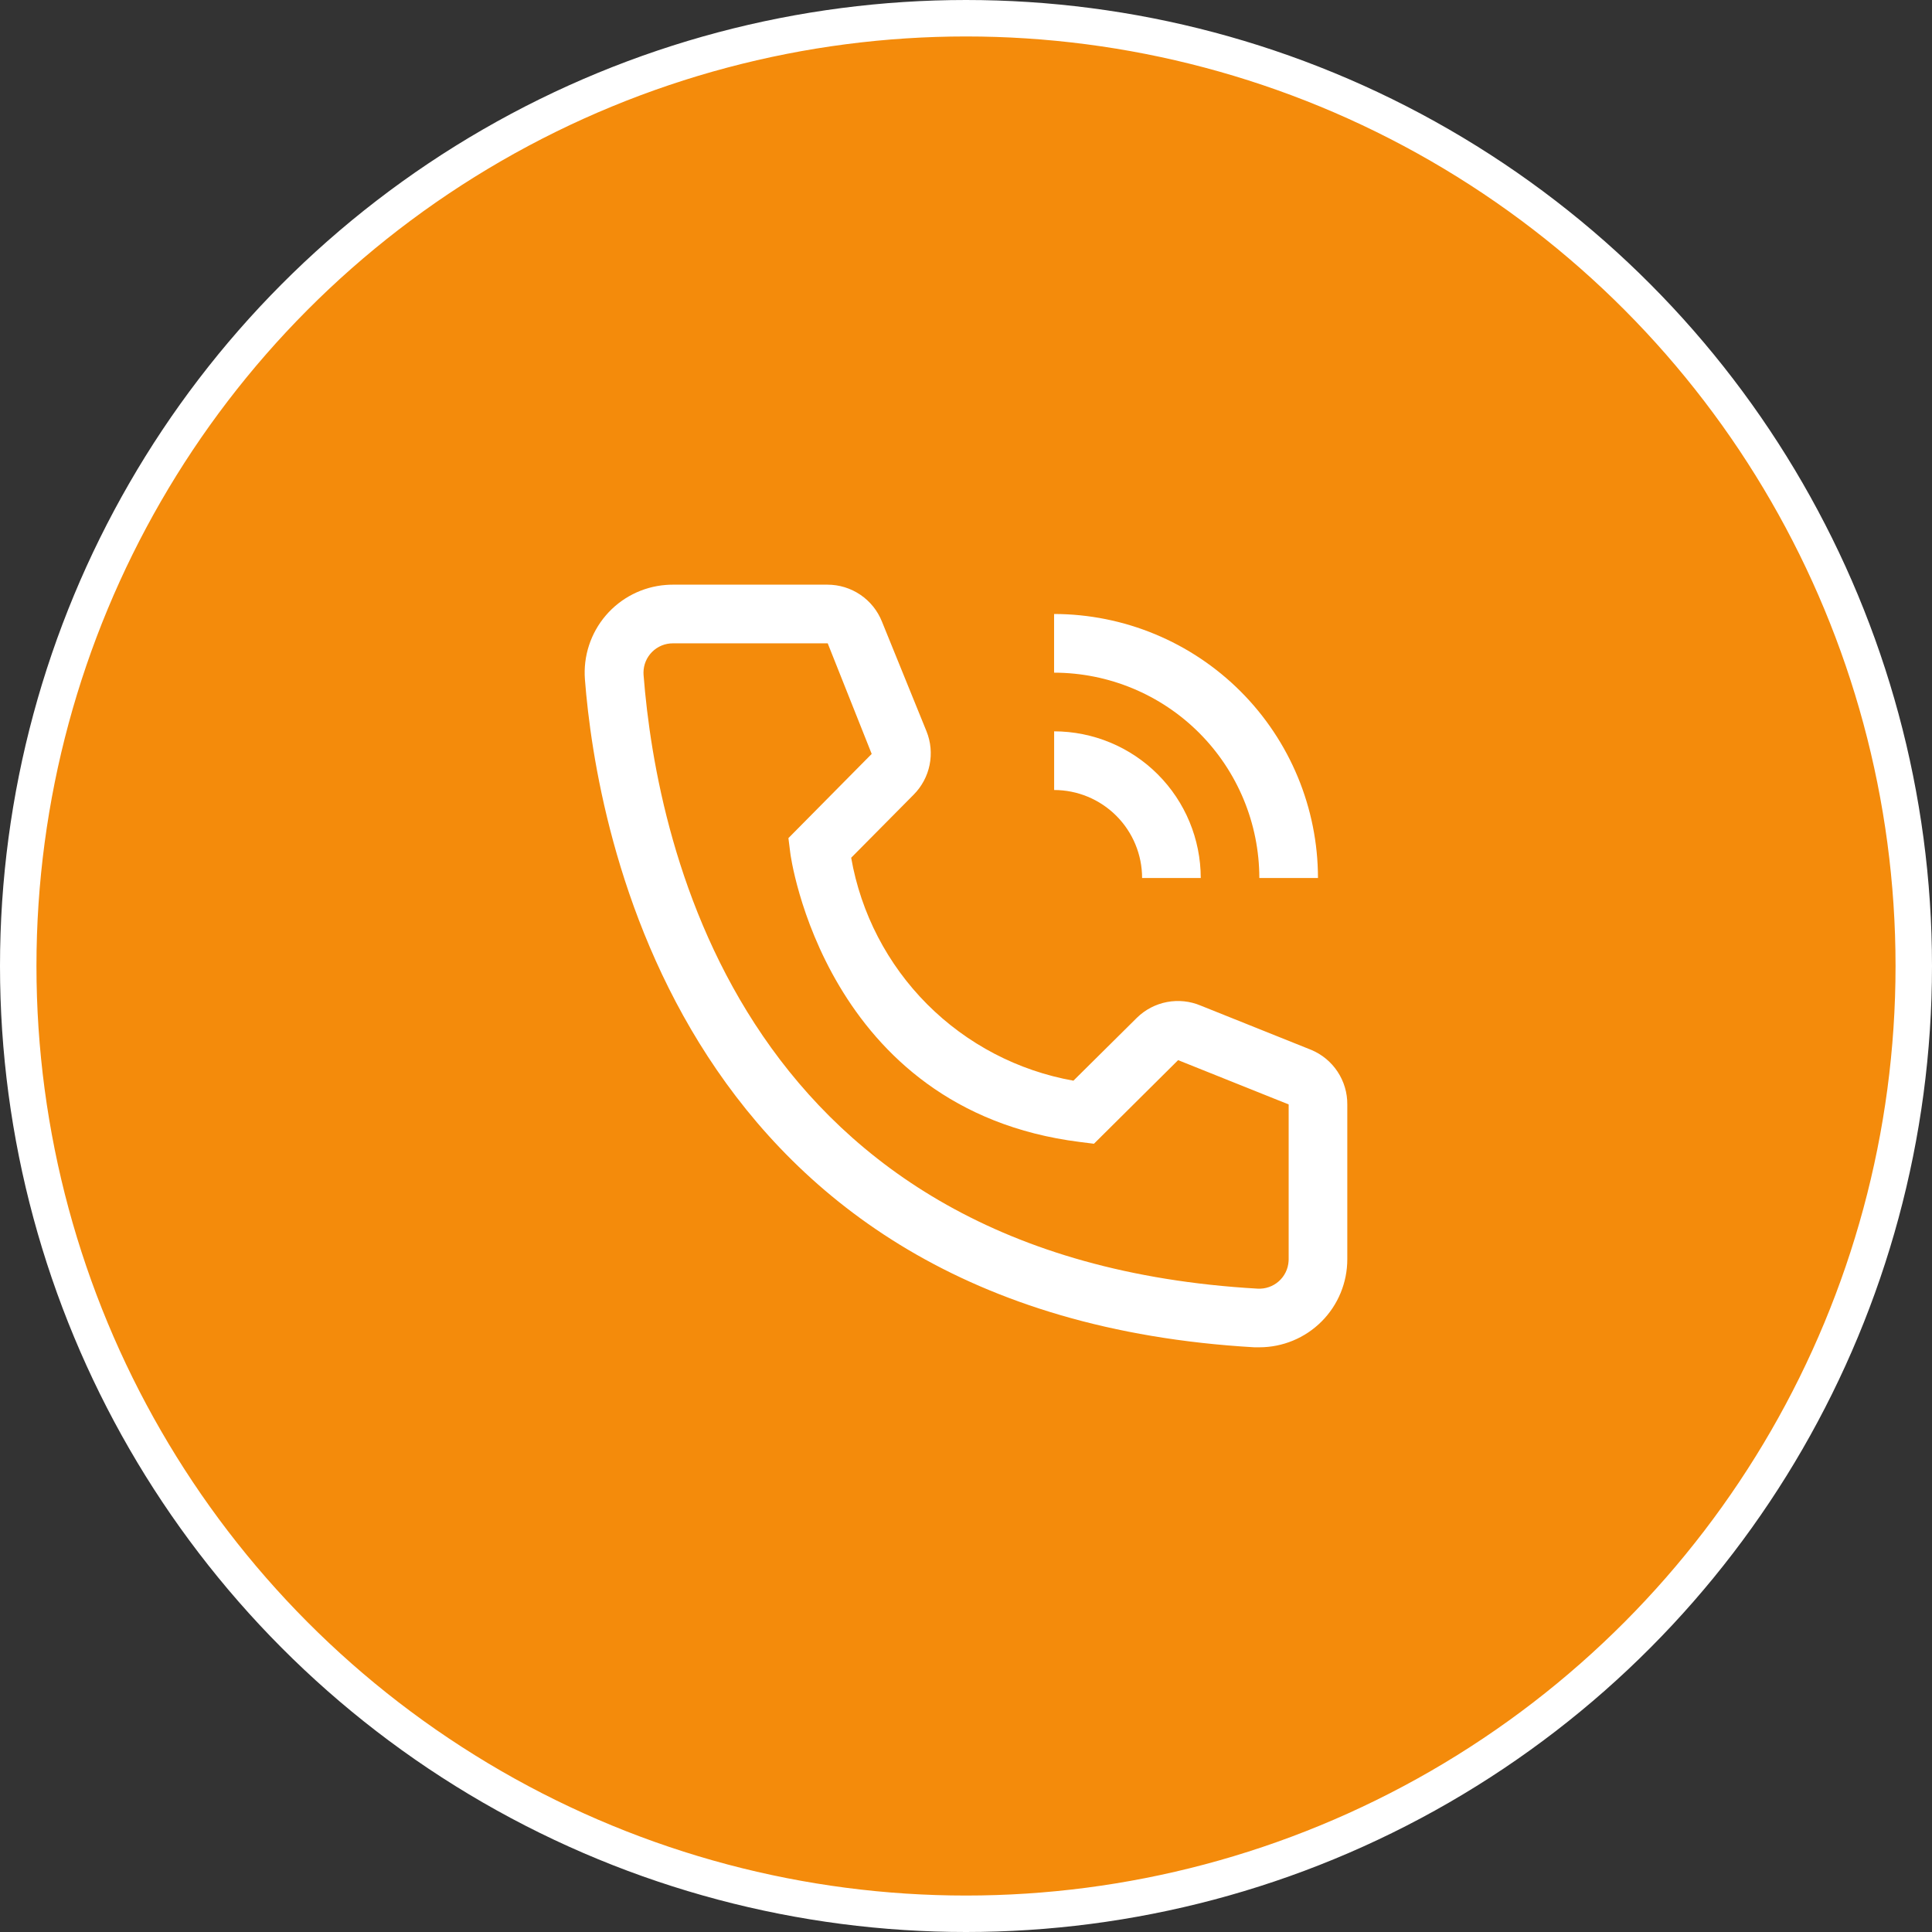 <svg width="106" height="106" viewBox="0 0 106 106" fill="none" xmlns="http://www.w3.org/2000/svg">
<rect x="0" y="0" width="106" height="106" fill="#333333" stroke="none"/>
<circle cx="53" cy="53" r="52" fill="#F48B0B" stroke="white" stroke-width="2"/>
<path d="M65.88 48.172H62.662C62.661 46.892 62.152 45.664 61.247 44.759C60.342 43.854 59.116 43.345 57.836 43.344V40.125C59.968 40.128 62.013 40.976 63.521 42.485C65.029 43.993 65.877 46.038 65.88 48.172V48.172Z" fill="white"/>
<path d="M72.311 48.171H69.094C69.091 45.185 67.903 42.321 65.792 40.209C63.681 38.097 60.818 36.91 57.833 36.906V33.687C61.671 33.692 65.352 35.219 68.066 37.934C70.78 40.65 72.307 44.331 72.311 48.171V48.171ZM69.094 73.92H68.82C37.208 72.102 32.72 45.419 32.092 37.276C31.994 36 32.407 34.736 33.24 33.764C34.073 32.792 35.258 32.191 36.534 32.093C36.662 32.083 36.79 32.078 36.919 32.078H45.397C46.041 32.078 46.671 32.27 47.204 32.632C47.738 32.993 48.151 33.507 48.389 34.106L50.834 40.125C51.07 40.71 51.128 41.351 51.002 41.969C50.877 42.587 50.572 43.154 50.127 43.601L46.7 47.061C47.233 50.105 48.689 52.911 50.87 55.099C53.052 57.286 55.853 58.75 58.894 59.292L62.385 55.832C62.838 55.391 63.411 55.093 64.031 54.976C64.652 54.859 65.294 54.927 65.876 55.172L71.941 57.602C72.531 57.848 73.034 58.264 73.386 58.797C73.739 59.33 73.925 59.956 73.92 60.595V69.092C73.92 70.373 73.412 71.601 72.507 72.506C71.602 73.412 70.374 73.92 69.094 73.92ZM36.919 35.297C36.707 35.296 36.498 35.337 36.303 35.417C36.107 35.498 35.929 35.616 35.78 35.765C35.63 35.914 35.511 36.091 35.429 36.286C35.348 36.481 35.306 36.69 35.305 36.901C35.305 36.946 35.307 36.991 35.31 37.035C36.05 46.562 40.796 69.092 68.997 70.702C69.423 70.727 69.842 70.582 70.161 70.299C70.48 70.016 70.674 69.618 70.699 69.192L70.703 69.092V60.595L64.638 58.165L60.02 62.752L59.248 62.655C45.252 60.901 43.354 46.9 43.354 46.755L43.257 45.983L47.826 41.364L45.413 35.297H36.919Z" fill="white"/>
</svg>
